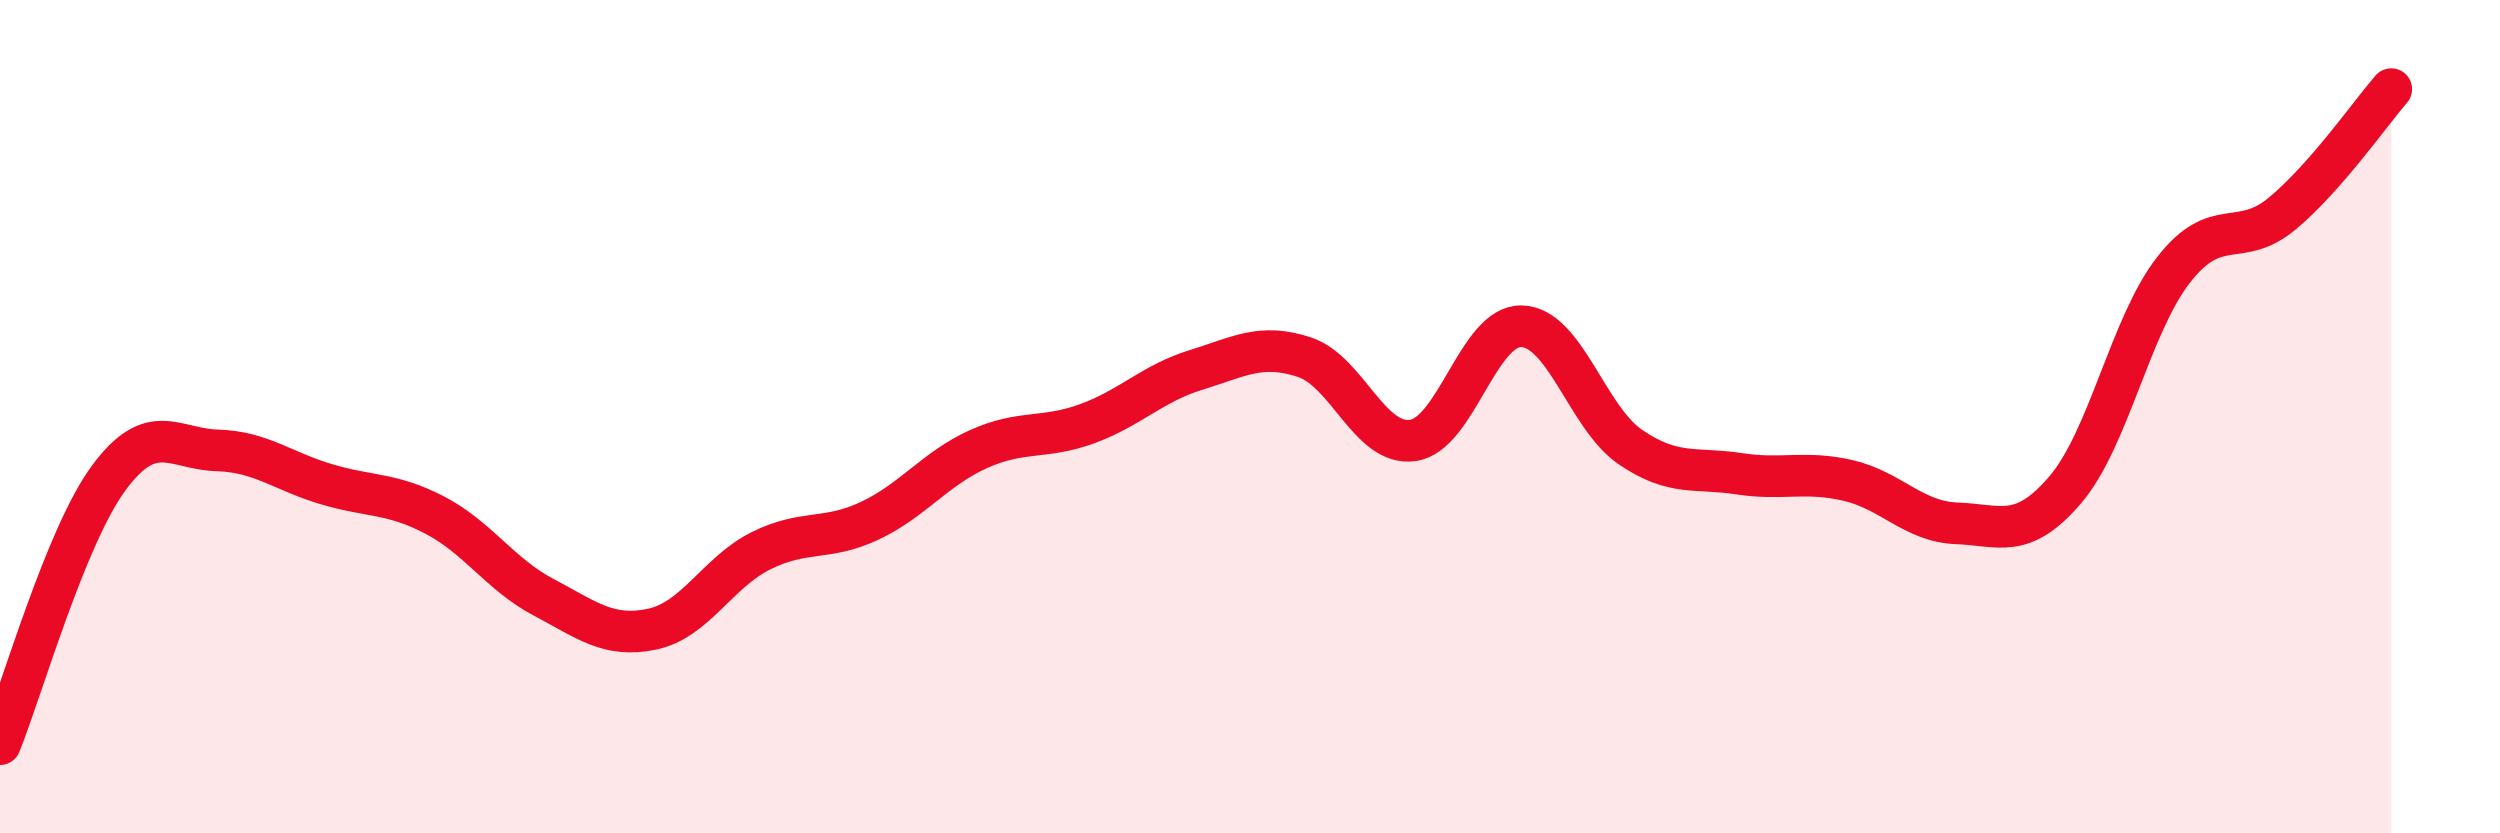 
    <svg width="60" height="20" viewBox="0 0 60 20" xmlns="http://www.w3.org/2000/svg">
      <path
        d="M 0,17.86 C 0.52,16.58 1.57,12.88 2.61,11.47 C 3.65,10.06 4.18,10.78 5.22,10.81 C 6.26,10.84 6.79,11.31 7.83,11.62 C 8.87,11.93 9.39,11.82 10.43,12.36 C 11.47,12.9 12,13.78 13.04,14.33 C 14.08,14.88 14.61,15.32 15.65,15.1 C 16.69,14.88 17.22,13.74 18.26,13.22 C 19.3,12.7 19.83,12.99 20.87,12.5 C 21.91,12.01 22.44,11.25 23.48,10.78 C 24.52,10.31 25.05,10.55 26.09,10.17 C 27.13,9.79 27.66,9.2 28.7,8.88 C 29.74,8.56 30.26,8.23 31.3,8.57 C 32.34,8.91 32.87,10.72 33.91,10.57 C 34.95,10.42 35.48,7.8 36.52,7.83 C 37.56,7.86 38.09,10.02 39.13,10.73 C 40.17,11.44 40.7,11.21 41.74,11.37 C 42.78,11.53 43.31,11.29 44.35,11.53 C 45.39,11.77 45.92,12.52 46.96,12.56 C 48,12.6 48.53,12.97 49.57,11.75 C 50.61,10.53 51.13,7.8 52.17,6.47 C 53.21,5.14 53.74,5.99 54.78,5.12 C 55.82,4.25 56.87,2.74 57.39,2.14L57.39 20L0 20Z"
        fill="#EB0A25"
        opacity="0.1"
        stroke-linecap="round"
        stroke-linejoin="round"
      />
      <path
        d="M 0,17.86 C 0.52,16.58 1.57,12.88 2.61,11.47 C 3.65,10.06 4.18,10.78 5.22,10.81 C 6.26,10.84 6.79,11.31 7.83,11.62 C 8.87,11.93 9.39,11.82 10.43,12.36 C 11.47,12.9 12,13.78 13.04,14.33 C 14.08,14.88 14.61,15.32 15.65,15.1 C 16.69,14.88 17.22,13.74 18.26,13.22 C 19.3,12.7 19.83,12.99 20.87,12.5 C 21.91,12.01 22.44,11.25 23.48,10.78 C 24.52,10.31 25.05,10.55 26.09,10.17 C 27.13,9.79 27.66,9.2 28.7,8.88 C 29.74,8.56 30.26,8.23 31.3,8.57 C 32.34,8.91 32.87,10.72 33.91,10.57 C 34.95,10.42 35.48,7.8 36.52,7.83 C 37.56,7.86 38.09,10.02 39.13,10.73 C 40.17,11.44 40.7,11.21 41.74,11.37 C 42.78,11.53 43.31,11.29 44.35,11.53 C 45.39,11.77 45.92,12.52 46.96,12.56 C 48,12.6 48.53,12.97 49.57,11.75 C 50.61,10.53 51.13,7.8 52.17,6.47 C 53.21,5.14 53.74,5.99 54.78,5.12 C 55.82,4.25 56.87,2.74 57.39,2.14"
        stroke="#EB0A25"
        stroke-width="1"
        fill="none"
        stroke-linecap="round"
        stroke-linejoin="round"
      />
    </svg>
  
